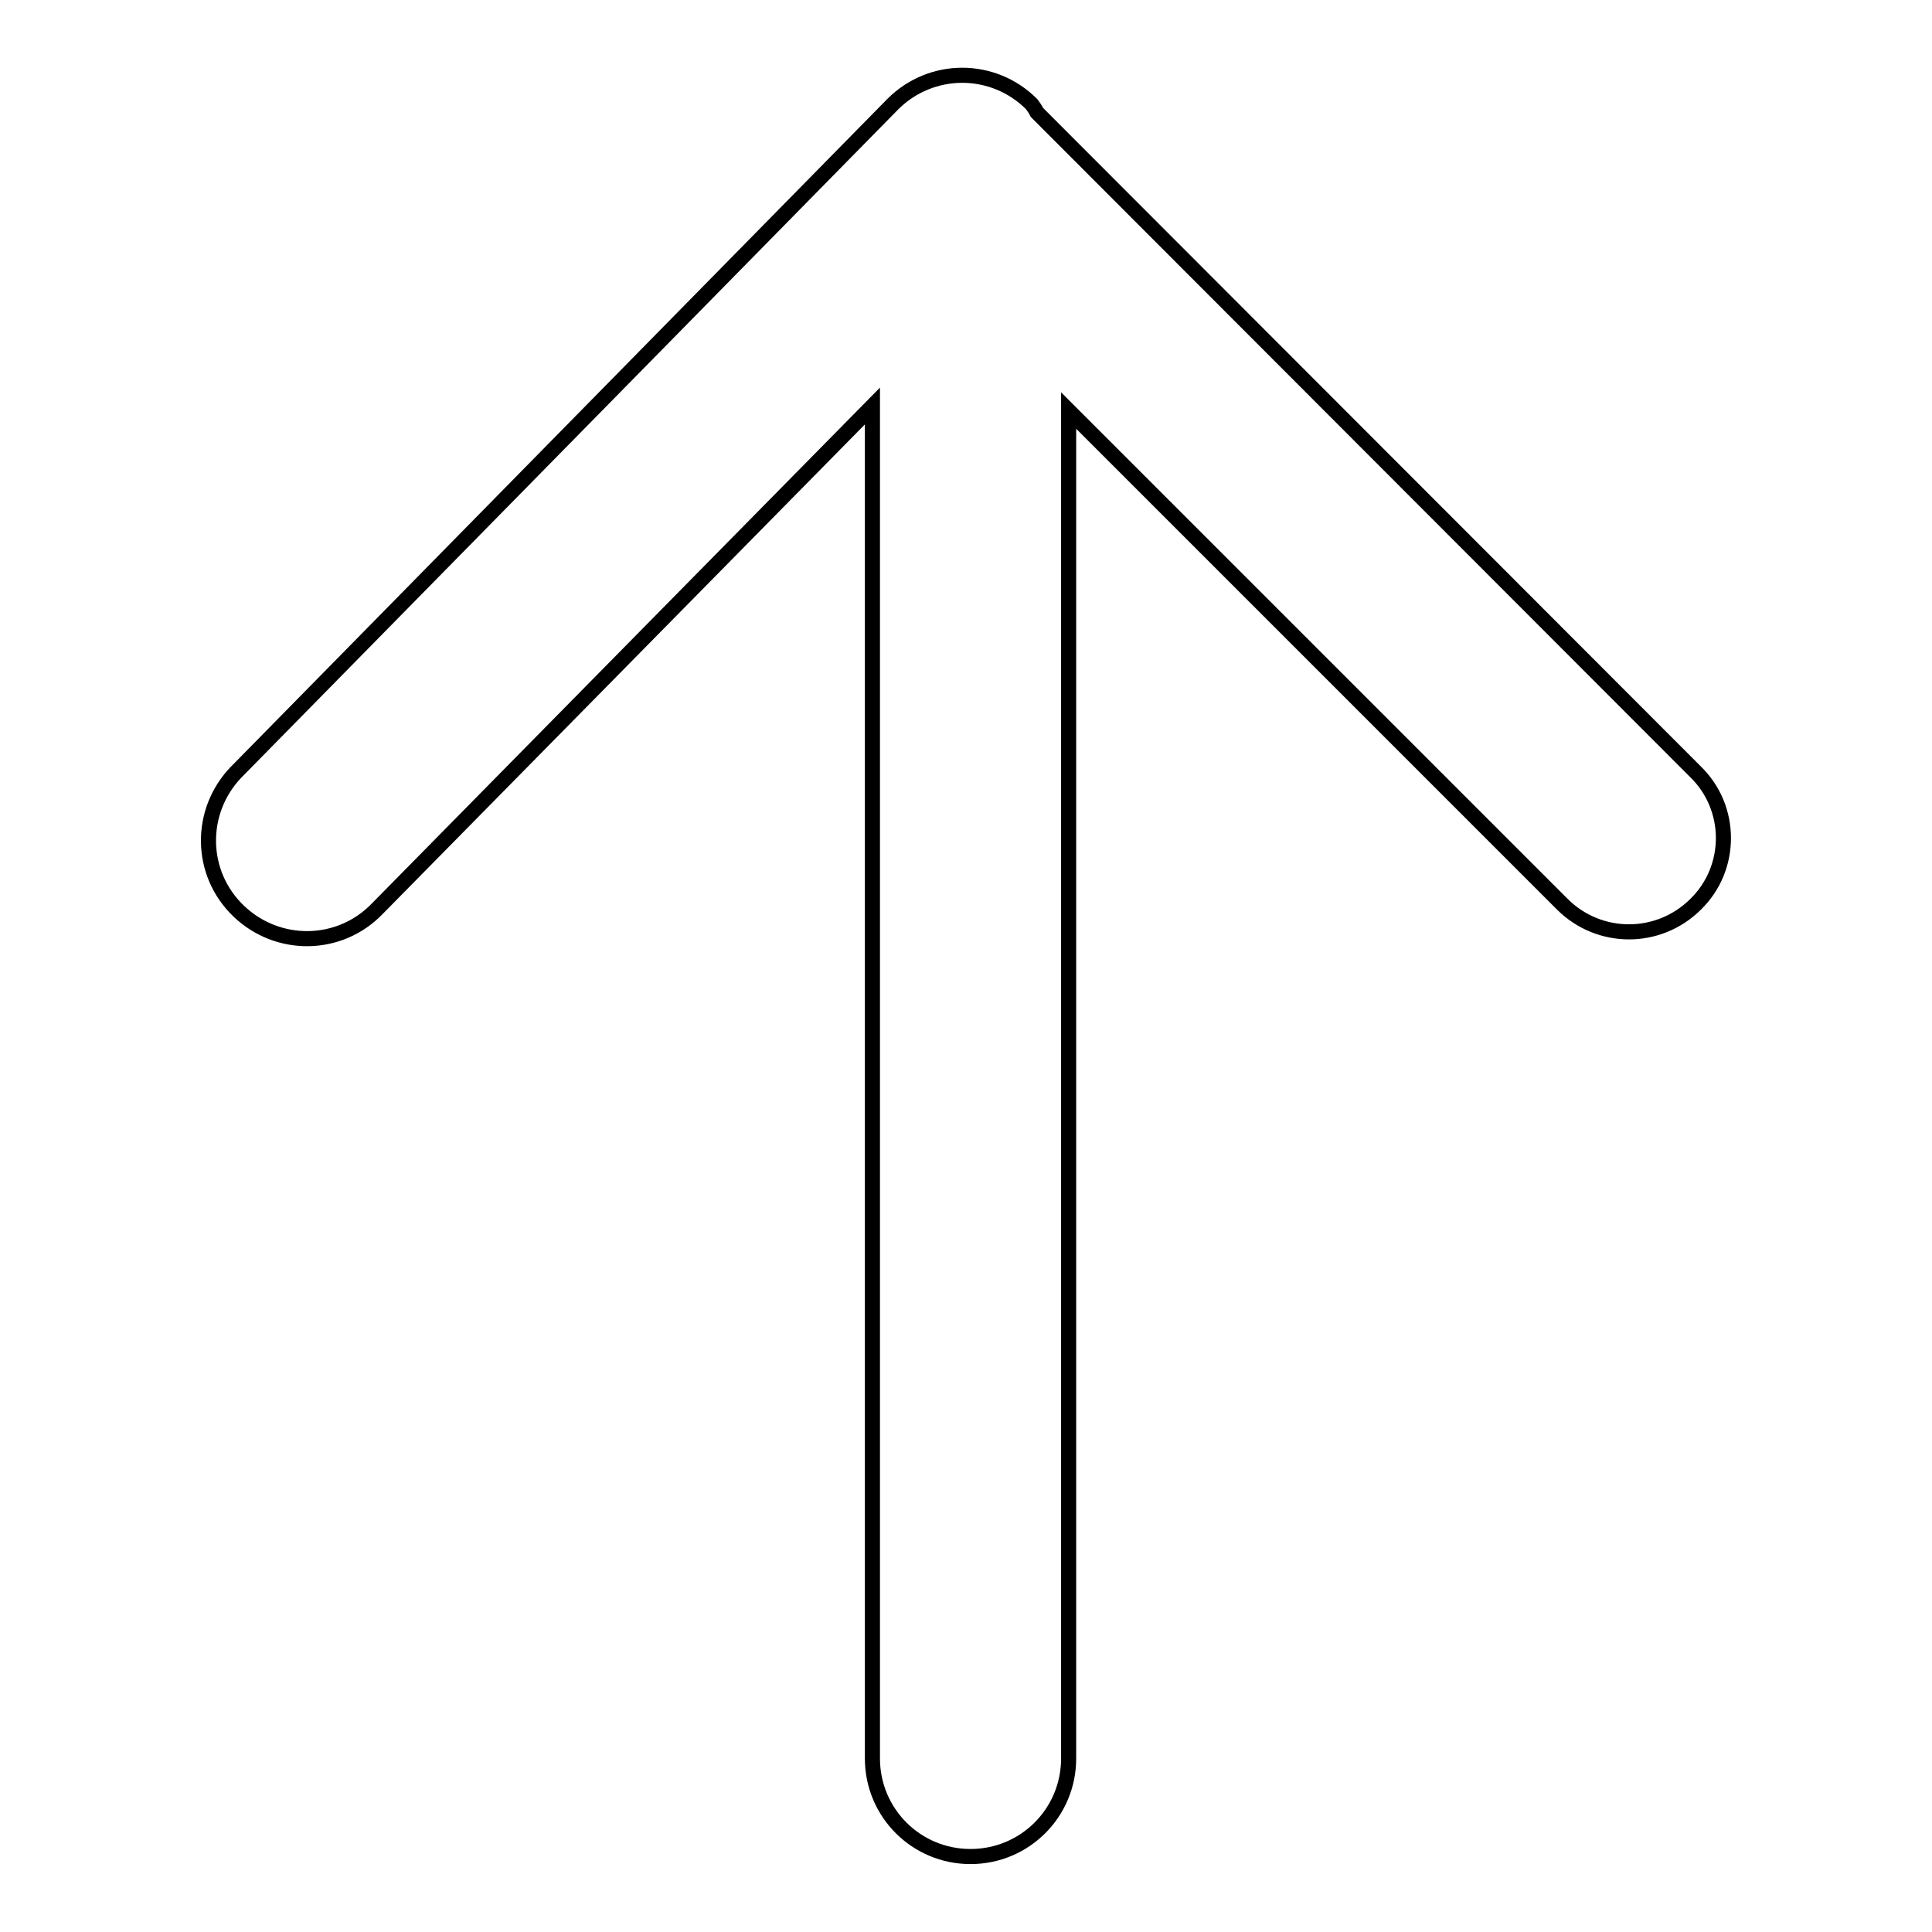 <?xml version="1.0" encoding="utf-8"?>
<!-- Svg Vector Icons : http://www.onlinewebfonts.com/icon -->
<!DOCTYPE svg PUBLIC "-//W3C//DTD SVG 1.1//EN" "http://www.w3.org/Graphics/SVG/1.1/DTD/svg11.dtd">
<svg version="1.1" xmlns="http://www.w3.org/2000/svg" xmlns:xlink="http://www.w3.org/1999/xlink" x="0px" y="0px" viewBox="0 0 256 256" enable-background="new 0 0 256 256" xml:space="preserve">
<g> <path stroke-width="2" fill-opacity="0" stroke="#000000"  d="M224.7,119.8c-4.9,4.9-12.8,4.9-17.7,0l-65.4-65.4V233c0,7.2-5.8,13-13,13c-7.2,0-13-5.8-13-13V53.8 L50,120.4c-5,5.2-13.2,5.3-18.4,0.3c-5.2-5-5.3-13.2-0.3-18.4c0.1-0.1,0.2-0.2,0.3-0.3l86.7-88.2c5.1-5.1,13.3-5.1,18.4,0 c0,0,0,0,0,0c0.3,0.4,0.5,0.7,0.7,1.1l87.2,87.3C229.6,107,229.6,115,224.7,119.8C224.7,119.8,224.7,119.8,224.7,119.8z"/></g>
</svg>